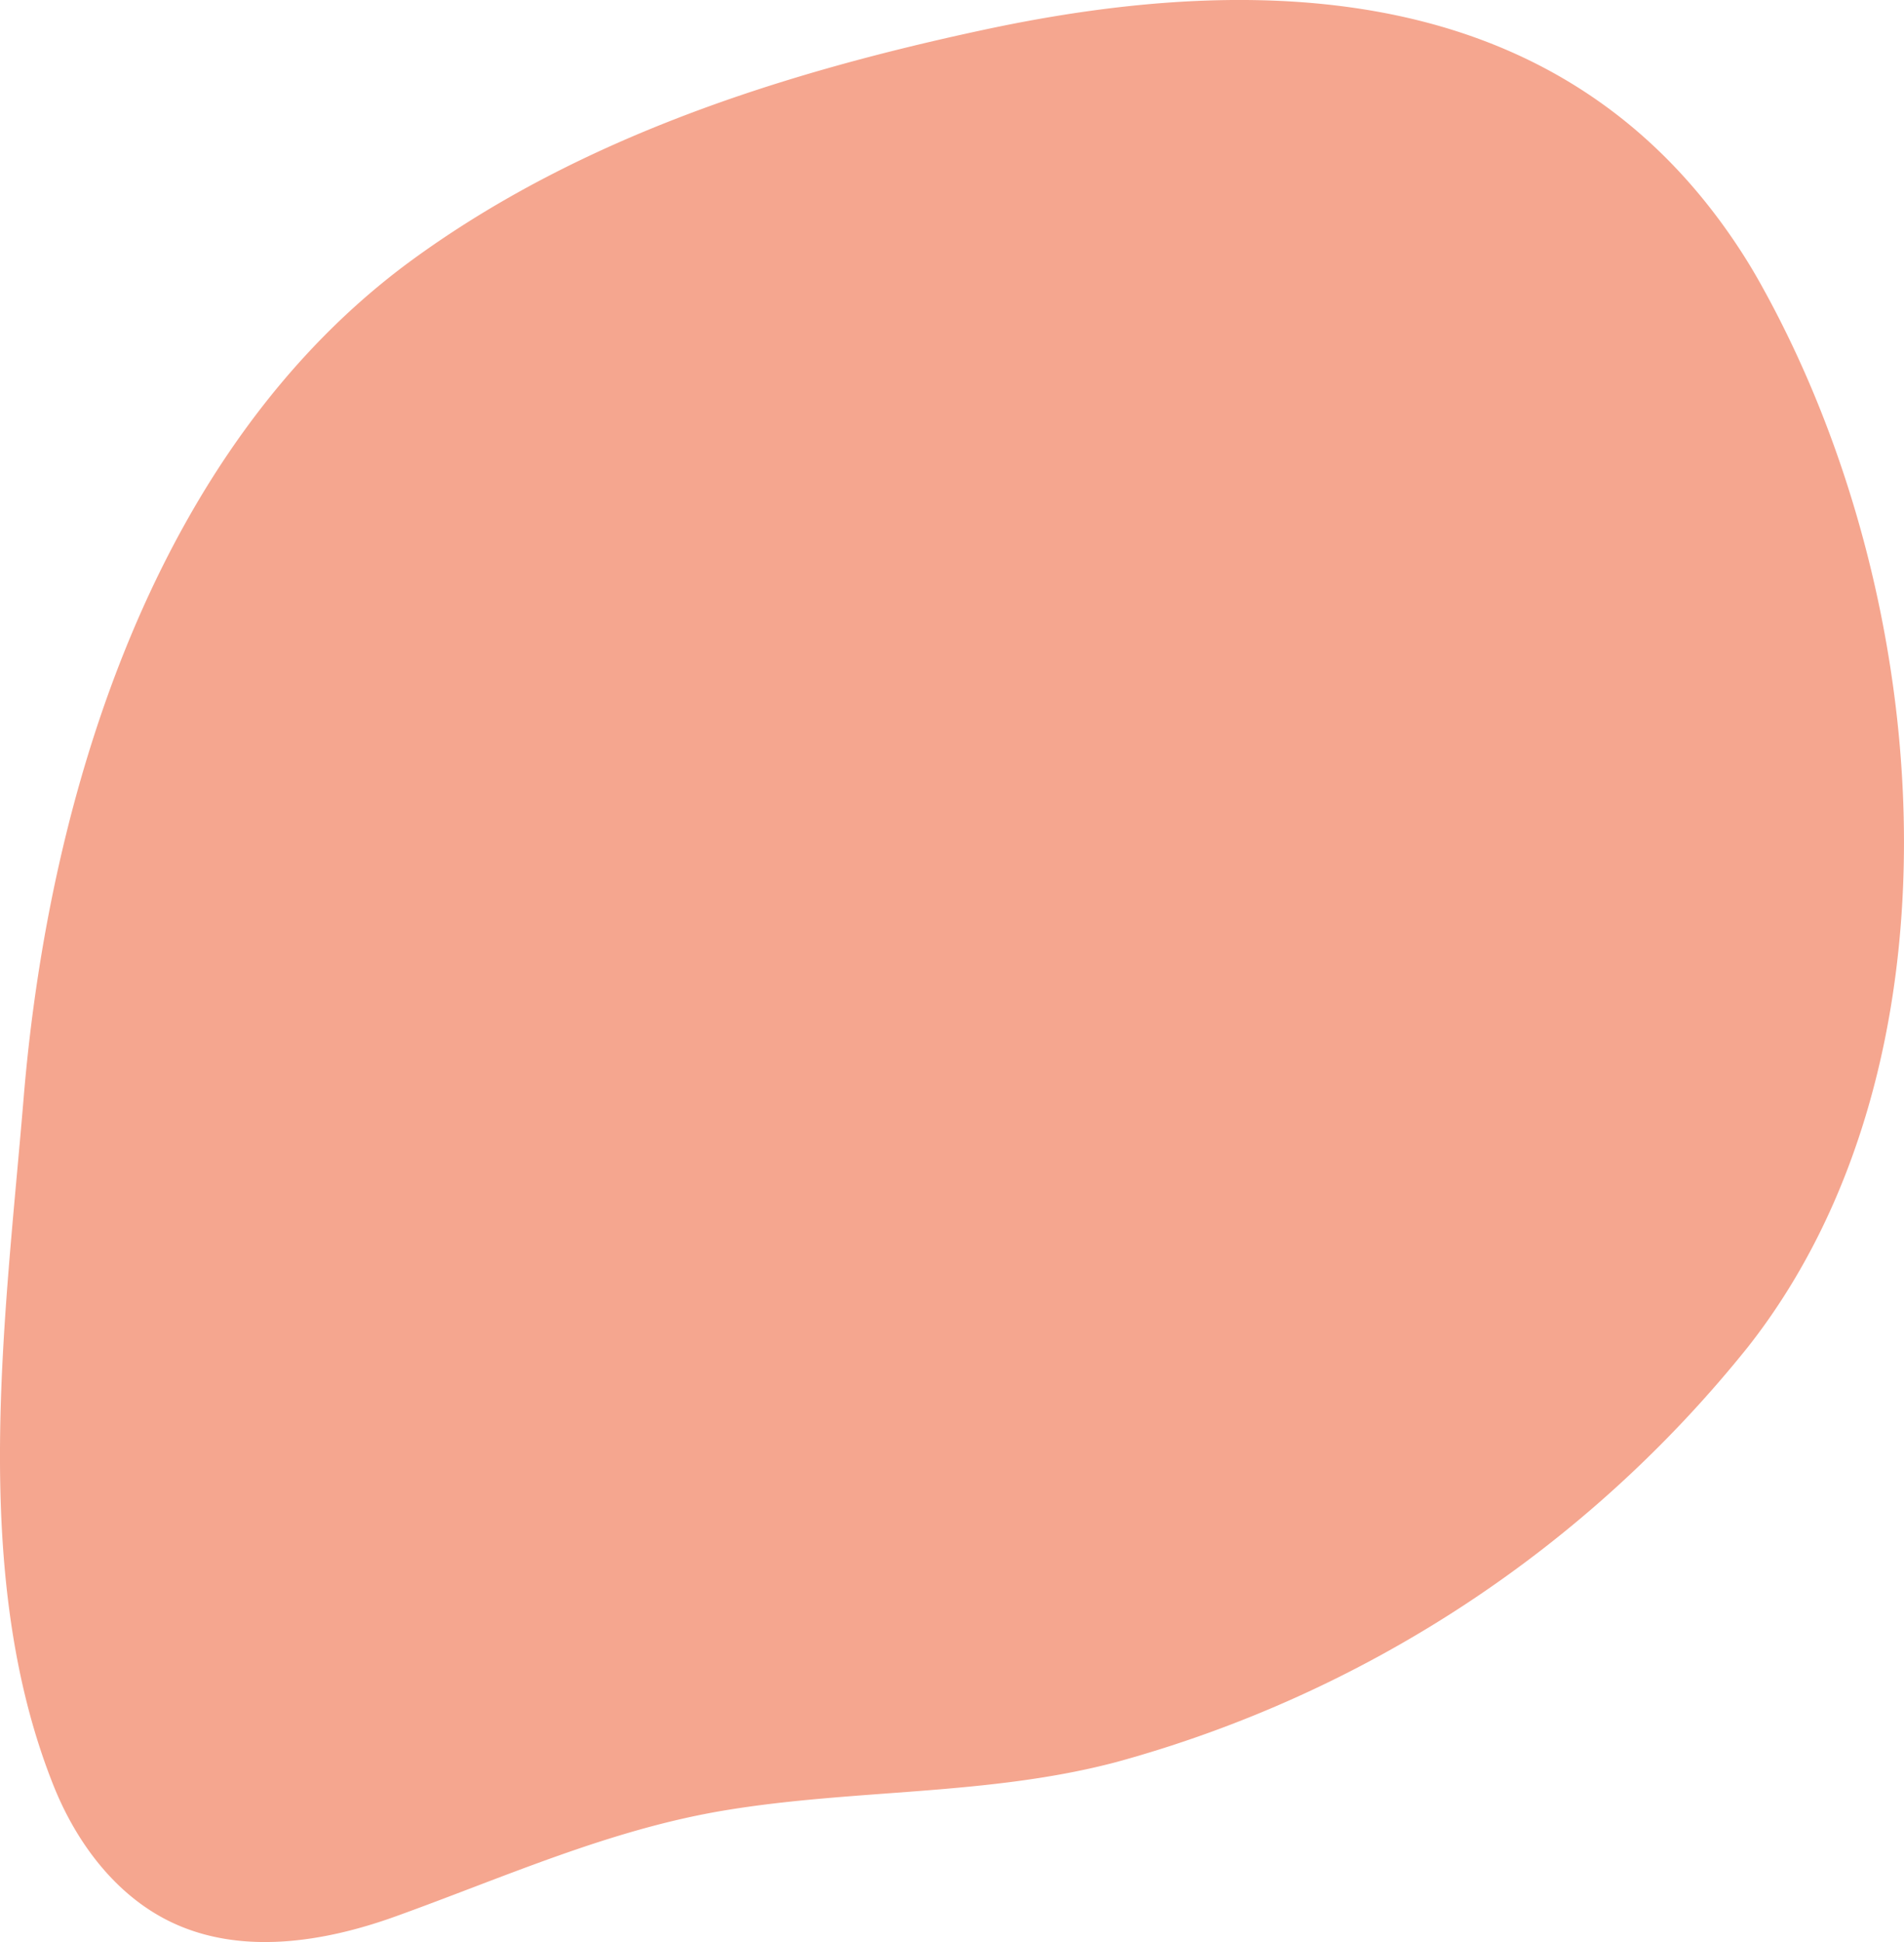 <svg xmlns="http://www.w3.org/2000/svg" width="116.372" height="118.652" viewBox="0 0 116.372 118.652"><defs><style>.a{fill:#f5a68f;}</style></defs><path class="a" d="M1178.143,236.049c-10.622-16.239-28.761-17.132-46.129-13.421-12.28,2.624-24.644,6.549-34.905,14-15.793,11.468-22.307,32.7-23.848,51.269-1.118,13.463-3.335,29.033,1.805,41.971,1.4,3.523,3.826,6.792,7.257,8.414,4.224,2,9.251,1.219,13.648-.363,6.669-2.4,13.079-5.309,20.115-6.481,7.961-1.326,16.146-.883,23.994-2.966a74.78,74.78,0,0,0,38.592-25.381c13.469-17.145,11.6-45.336.875-64.7Q1178.871,237.159,1178.143,236.049Z" transform="translate(-1071.815 -220.822)"/></svg>